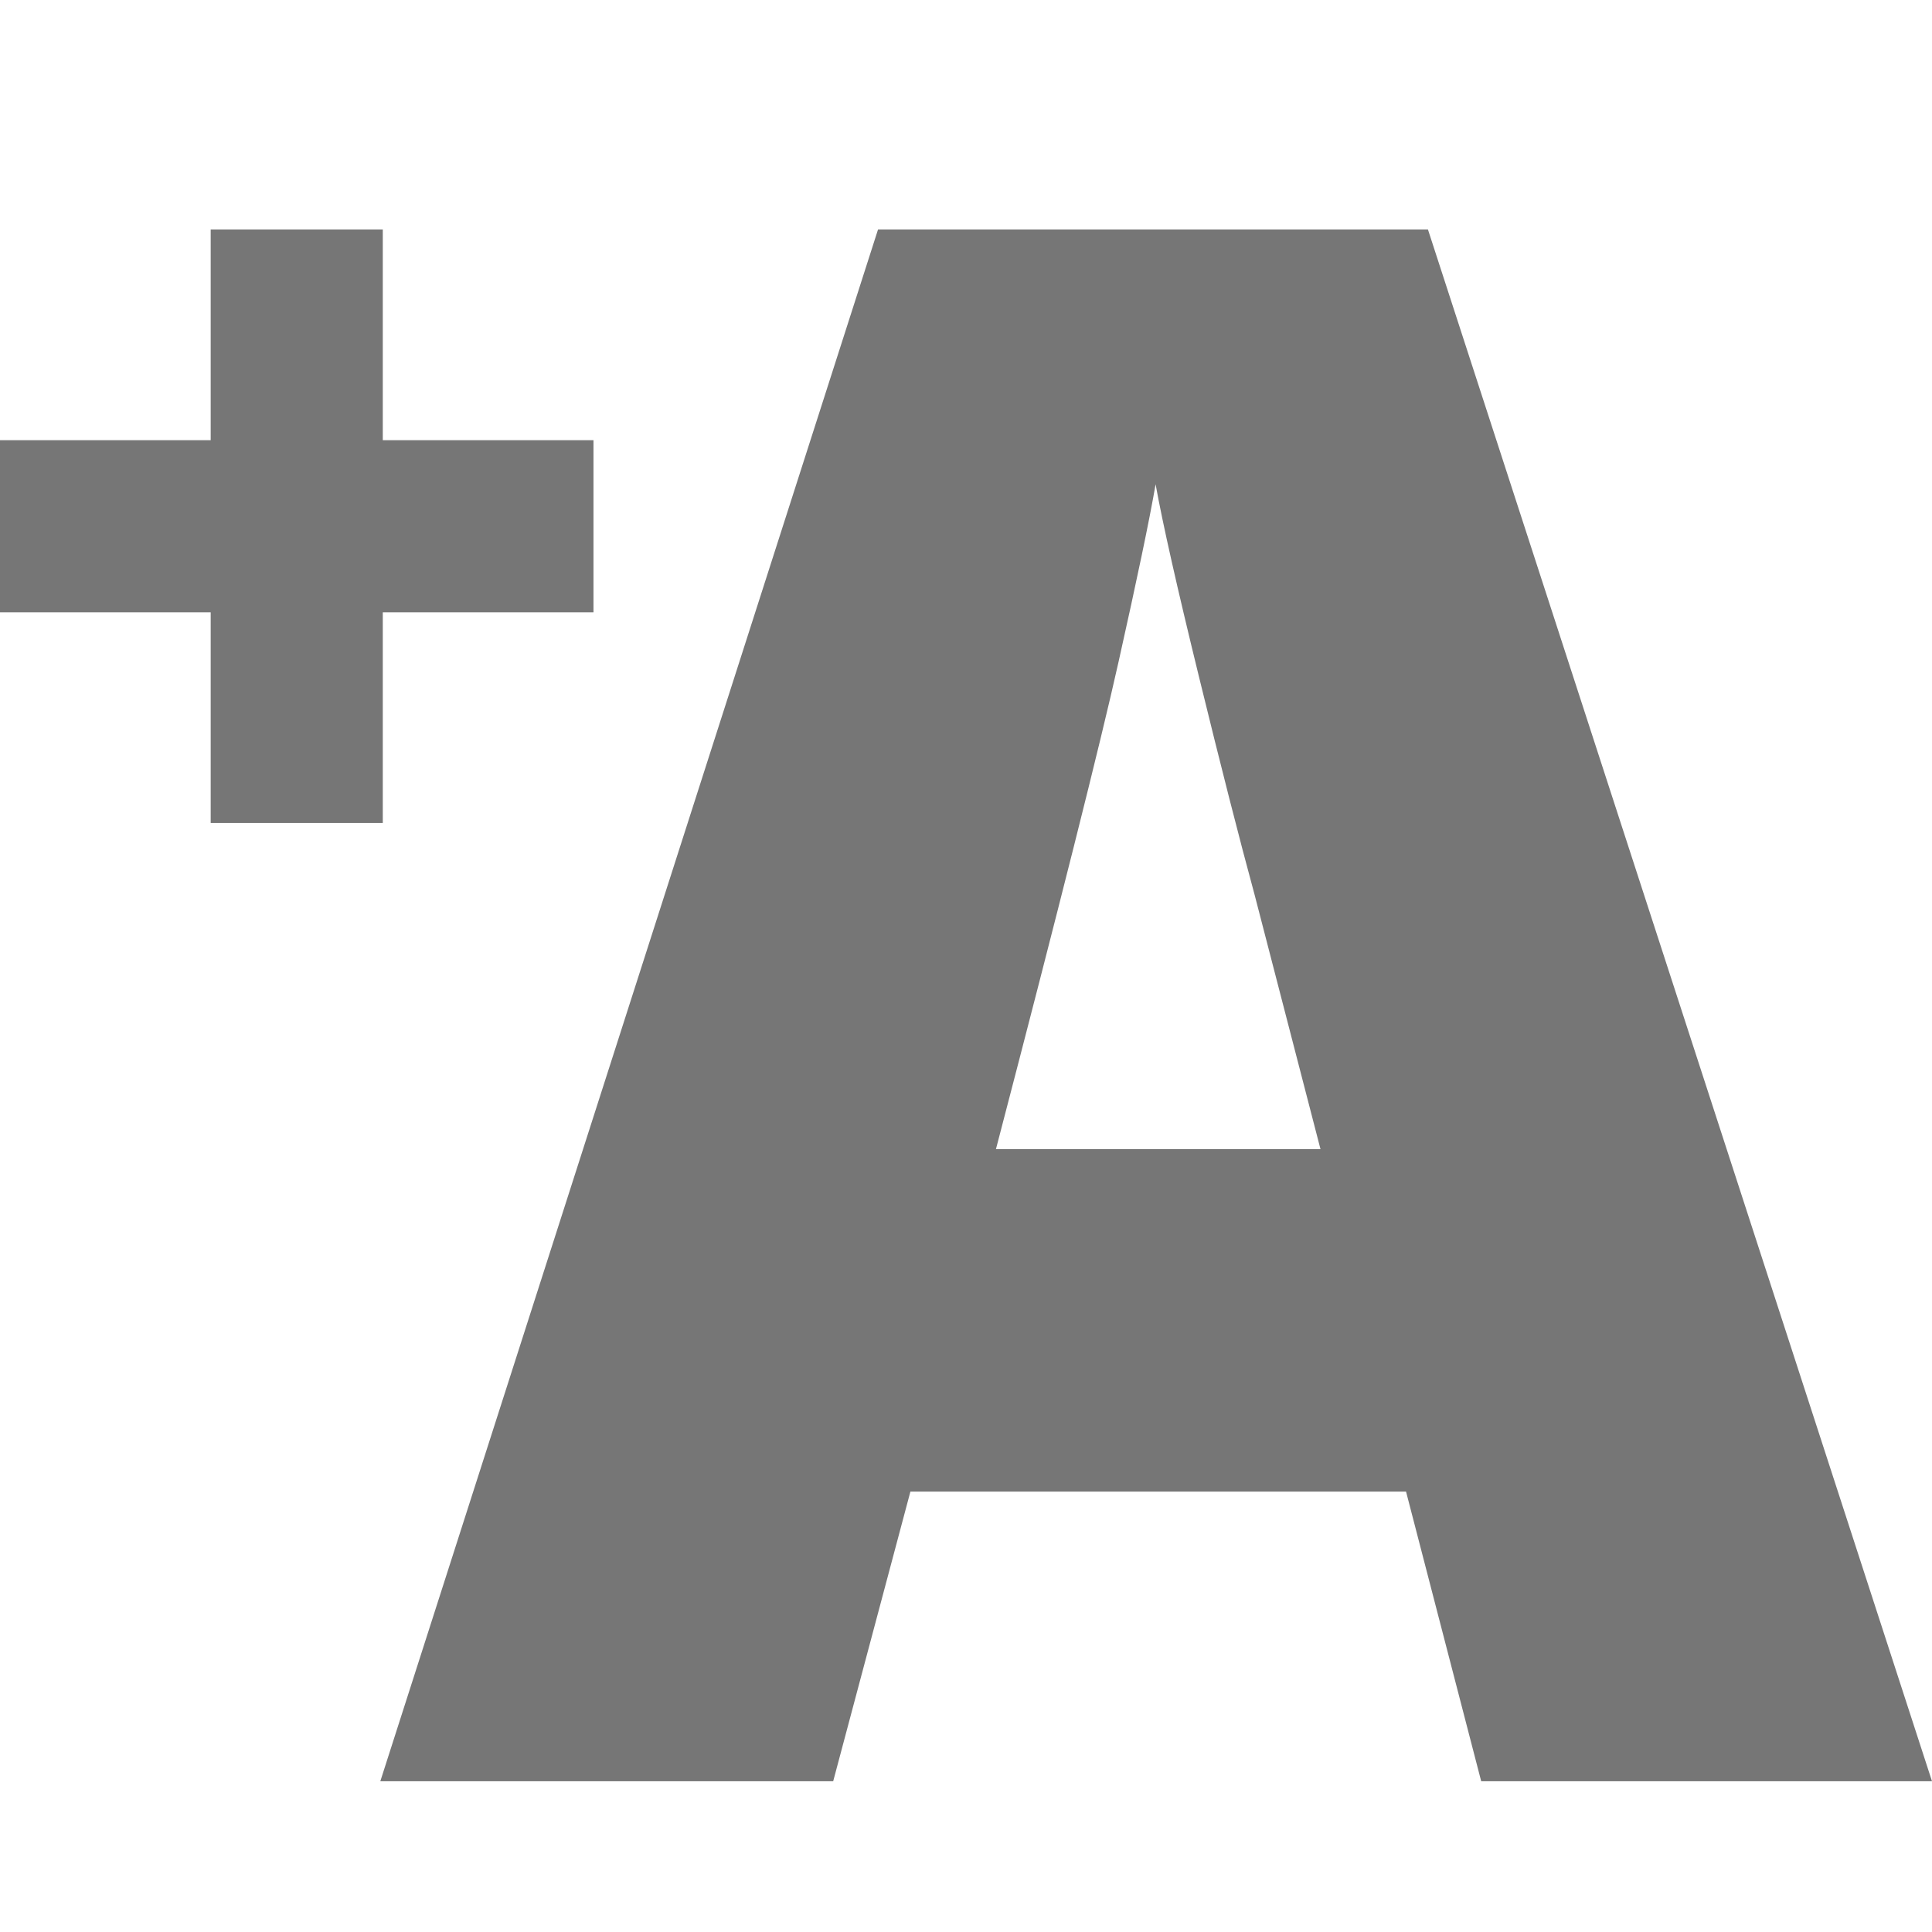 <svg xmlns="http://www.w3.org/2000/svg" viewBox="0 0 512 512">
<path fill="#767676" d="M101.444,218.099v-55.836h55.836v-45.609h-55.836V60.818H55.835v55.836H0v45.609h55.835v55.836H101.444z
	 M378.421,60.818H232.687l-131.9,411.233h120.016l20.462-76.756h131.352l19.915,76.756H512L378.421,60.818z M263.936,304.539
	c16.775-64.252,27.618-107.293,32.491-129.144c4.892-21.867,8.178-37.547,9.82-47.057c1.844,10.259,5.677,27.252,11.481,50.963
	c5.805,23.73,10.733,43.061,14.804,58.011l17.413,67.227H263.936z"/>
</svg>
